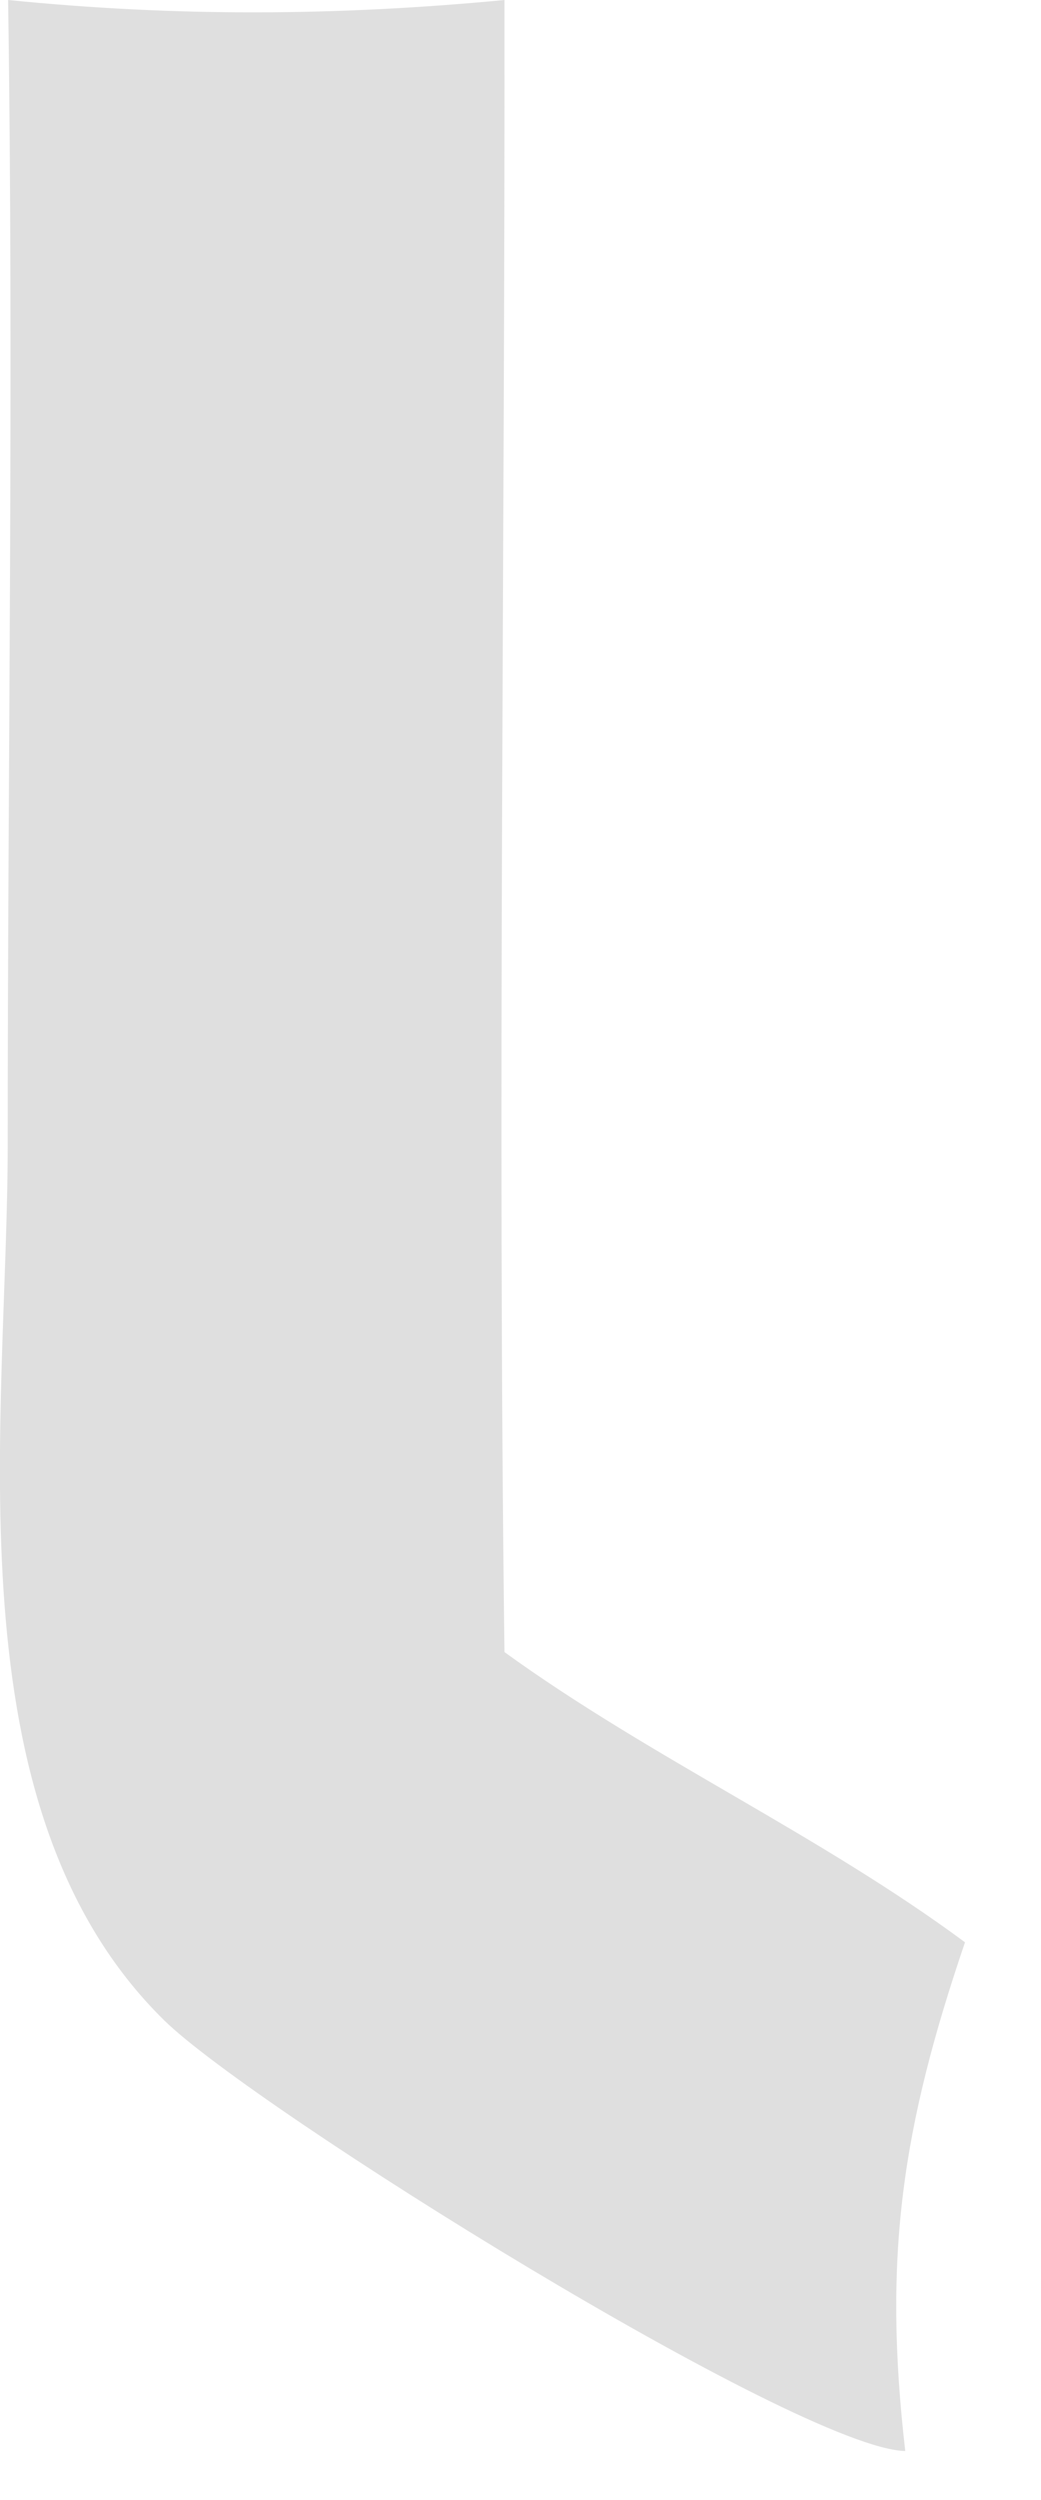 <?xml version="1.0" encoding="utf-8"?>
<svg xmlns="http://www.w3.org/2000/svg" fill="none" height="100%" overflow="visible" preserveAspectRatio="none" style="display: block;" viewBox="0 0 5 12" width="100%">
<g id="Vector" opacity="0.2" style="mix-blend-mode:luminosity">
<path d="M0.039 0C0.848 0.081 1.616 0.077 2.423 0C2.426 2.643 2.389 5.288 2.423 7.93C3.128 8.44 3.933 8.804 4.635 9.323C4.333 10.21 4.24 10.829 4.348 11.765C3.838 11.753 1.218 10.119 0.789 9.698C-0.254 8.675 0.037 6.806 0.037 5.493C0.037 3.663 0.066 1.83 0.039 0Z" fill="#60605E"/>
</g>
</svg>